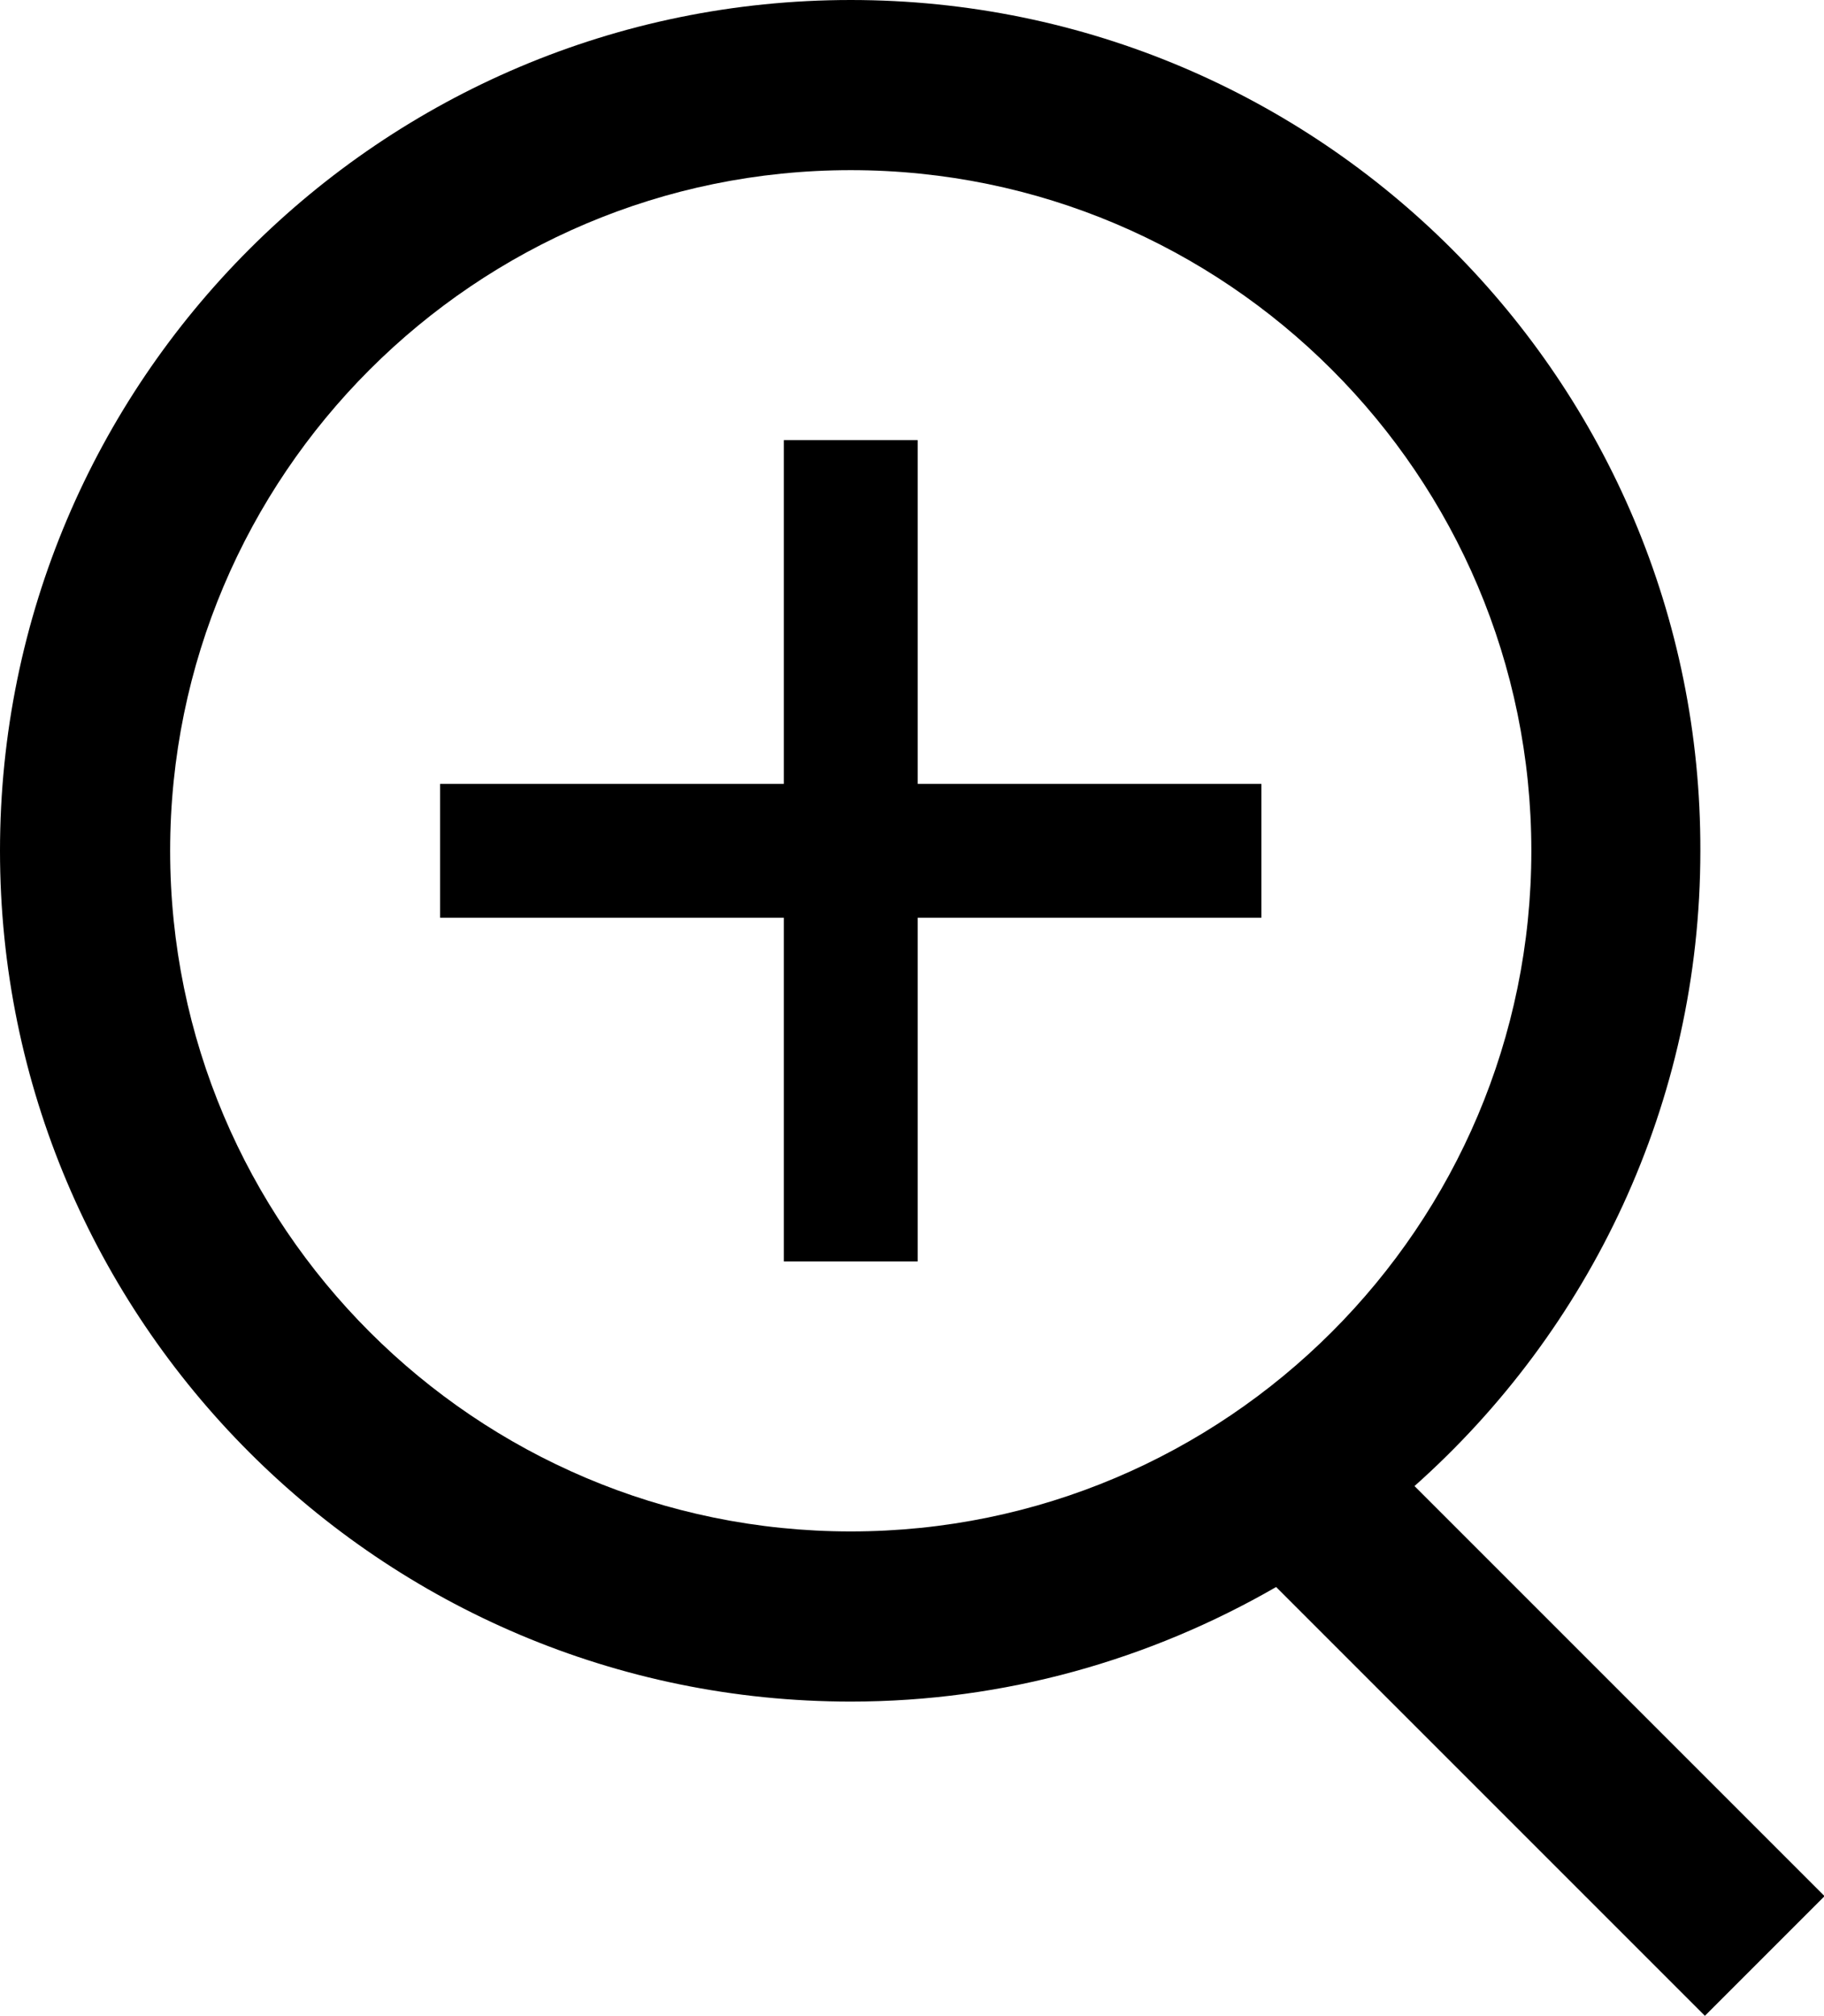 <?xml version="1.0" encoding="UTF-8"?><svg id="_レイヤー_2" xmlns="http://www.w3.org/2000/svg" viewBox="0 0 16.08 17.77"><defs><style>.cls-1{stroke-width:0px;}</style></defs><g id="_レイアウト"><path class="cls-1" d="m16.08,16.71l-3.61-3.61c1.54-1.37,2.52-3.37,2.52-5.6C15,3.36,11.64,0,7.5,0S0,3.36,0,7.5s3.36,7.5,7.5,7.5c1.36,0,2.64-.37,3.75-1.01l3.78,3.78,1.06-1.06ZM7.5,1.5c3.31,0,6,2.69,6,6s-2.69,6-6,6S1.5,10.81,1.5,7.5,4.19,1.5,7.5,1.5Z"/><polygon class="cls-1" points="6.91 11.12 8.09 11.12 8.09 8.09 11.12 8.09 11.12 6.91 8.09 6.91 8.09 3.88 6.91 3.88 6.91 6.91 3.88 6.91 3.88 8.09 6.91 8.09 6.91 11.12"/></g></svg>